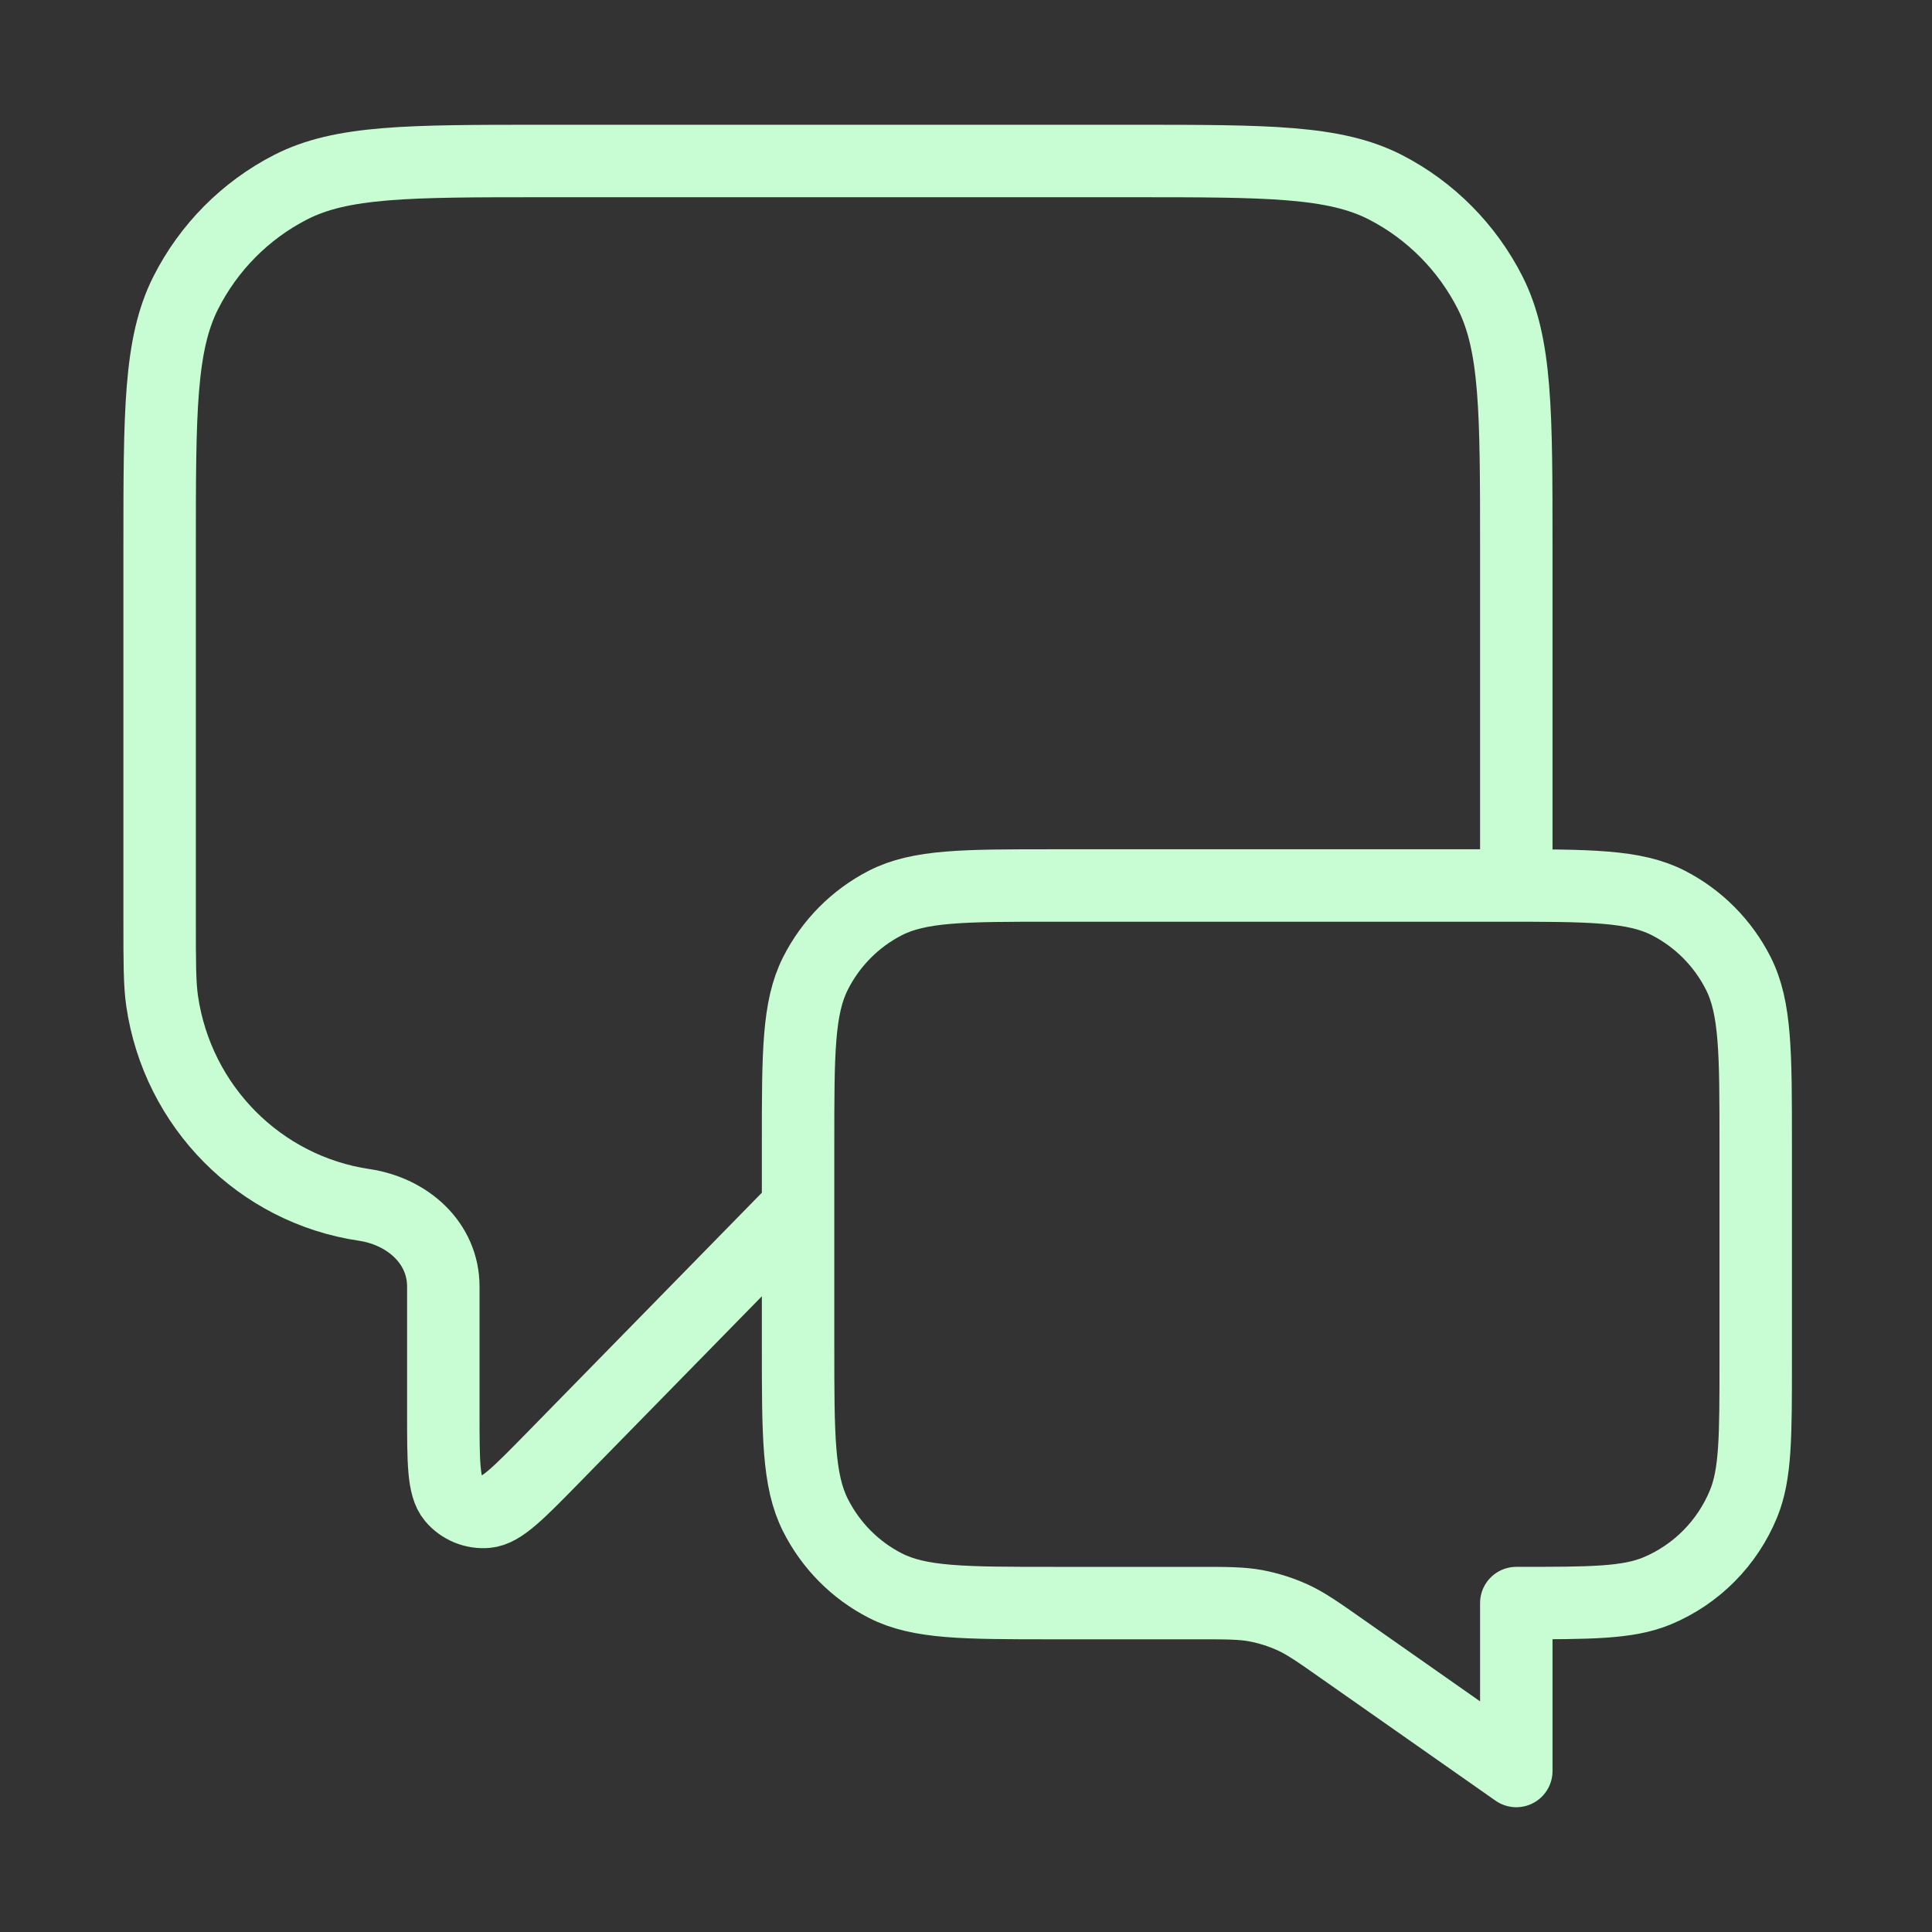 <?xml version="1.0" encoding="UTF-8"?>
<svg xmlns="http://www.w3.org/2000/svg" width="24" height="24" viewBox="0 0 24 24" fill="none">
  <rect x="0" y="0" width="24" height="24" fill="#333333" stroke="none"/>
  <path d="M9.914 15L6.865 18.114C6.44 18.548 6.227 18.765 6.044 18.78C5.886 18.794 5.73 18.73 5.627 18.608C5.507 18.467 5.507 18.162 5.507 17.552V15.983C5.507 15.44 5.063 15.048 4.526 14.968V14.968C3.226 14.776 2.205 13.746 2.014 12.435C1.983 12.219 1.983 11.96 1.983 11.444V6.8C1.983 5.12 1.983 4.28 2.307 3.638C2.592 3.074 3.047 2.615 3.607 2.327C4.243 2 5.076 2 6.741 2H14.077C15.743 2 16.576 2 17.212 2.327C17.771 2.615 18.226 3.074 18.512 3.638C18.836 4.28 18.836 5.12 18.836 6.8V11M18.836 22L16.678 20.487C16.375 20.274 16.223 20.168 16.058 20.092C15.912 20.026 15.758 19.977 15.6 19.947C15.421 19.914 15.237 19.914 14.867 19.914H13.086C11.975 19.914 11.42 19.914 10.996 19.696C10.623 19.505 10.32 19.199 10.13 18.822C9.914 18.394 9.914 17.834 9.914 16.714V14.2C9.914 13.08 9.914 12.52 10.13 12.092C10.32 11.716 10.623 11.41 10.996 11.218C11.42 11 11.975 11 13.086 11H18.637C19.748 11 20.303 11 20.727 11.218C21.1 11.41 21.404 11.716 21.594 12.092C21.81 12.52 21.81 13.08 21.81 14.2V16.914C21.81 17.846 21.81 18.312 21.659 18.68C21.458 19.17 21.072 19.559 20.586 19.762C20.221 19.914 19.759 19.914 18.836 19.914V22Z" stroke="#C8FDD3" stroke-width="0.9" stroke-linecap="round" stroke-linejoin="round"></path>
</svg>
